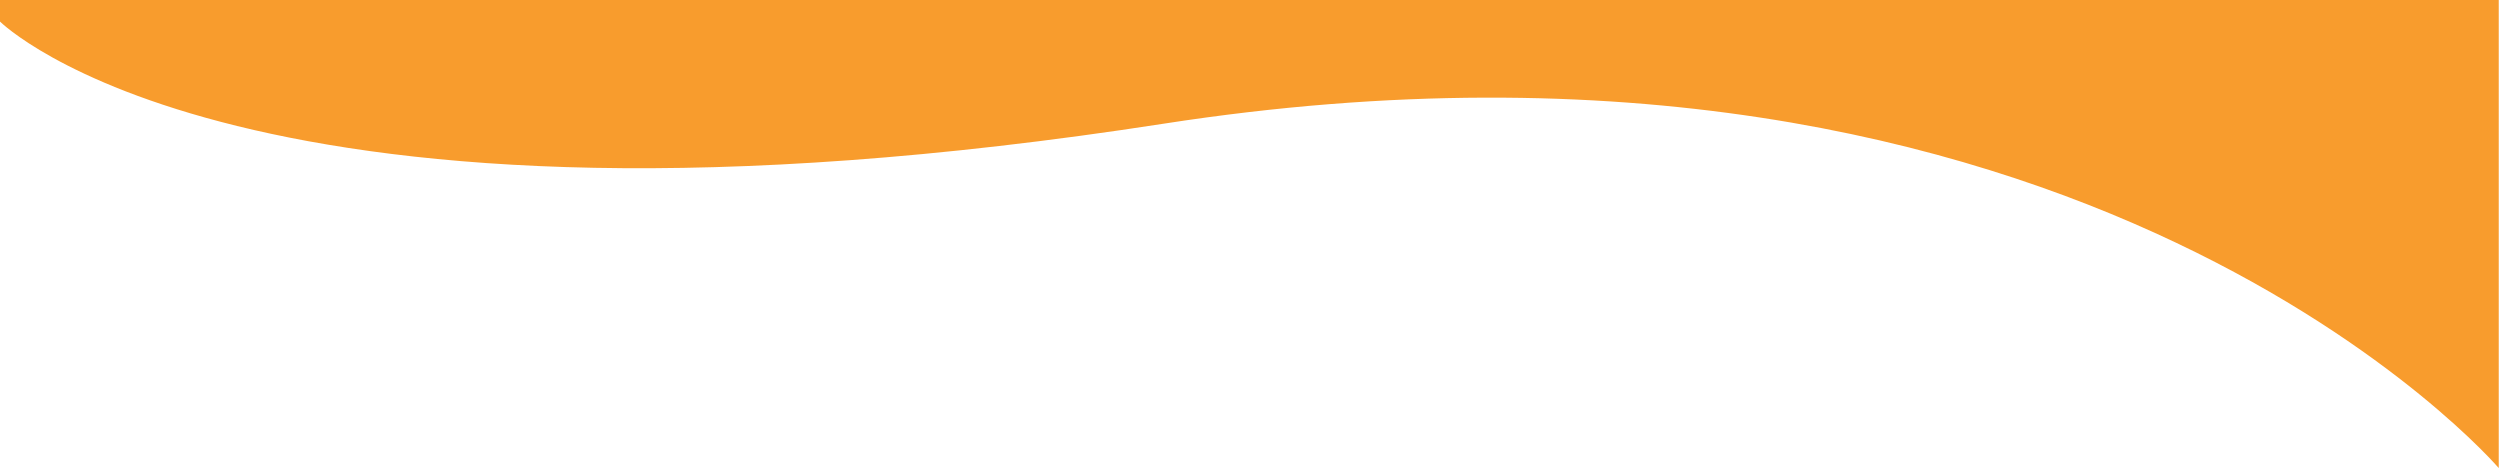 <?xml version="1.0" encoding="UTF-8" standalone="no"?><!DOCTYPE svg PUBLIC "-//W3C//DTD SVG 1.1//EN" "http://www.w3.org/Graphics/SVG/1.1/DTD/svg11.dtd"><svg width="100%" height="100%" viewBox="0 0 1921 360" version="1.1" xmlns="http://www.w3.org/2000/svg" xmlns:xlink="http://www.w3.org/1999/xlink" xml:space="preserve" xmlns:serif="http://www.serif.com/" style="fill-rule:evenodd;clip-rule:evenodd;stroke-linejoin:round;stroke-miterlimit:2;"><path id="Path_8681" d="M0,0l0,16.571c0,-0 188.069,187.875 894,78.494c705.931,-109.381 1026.04,264.591 1026.04,264.591l-0,-359.656l-1920.04,0Z" style="fill:#f89c2d;fill-rule:nonzero;"/></svg>